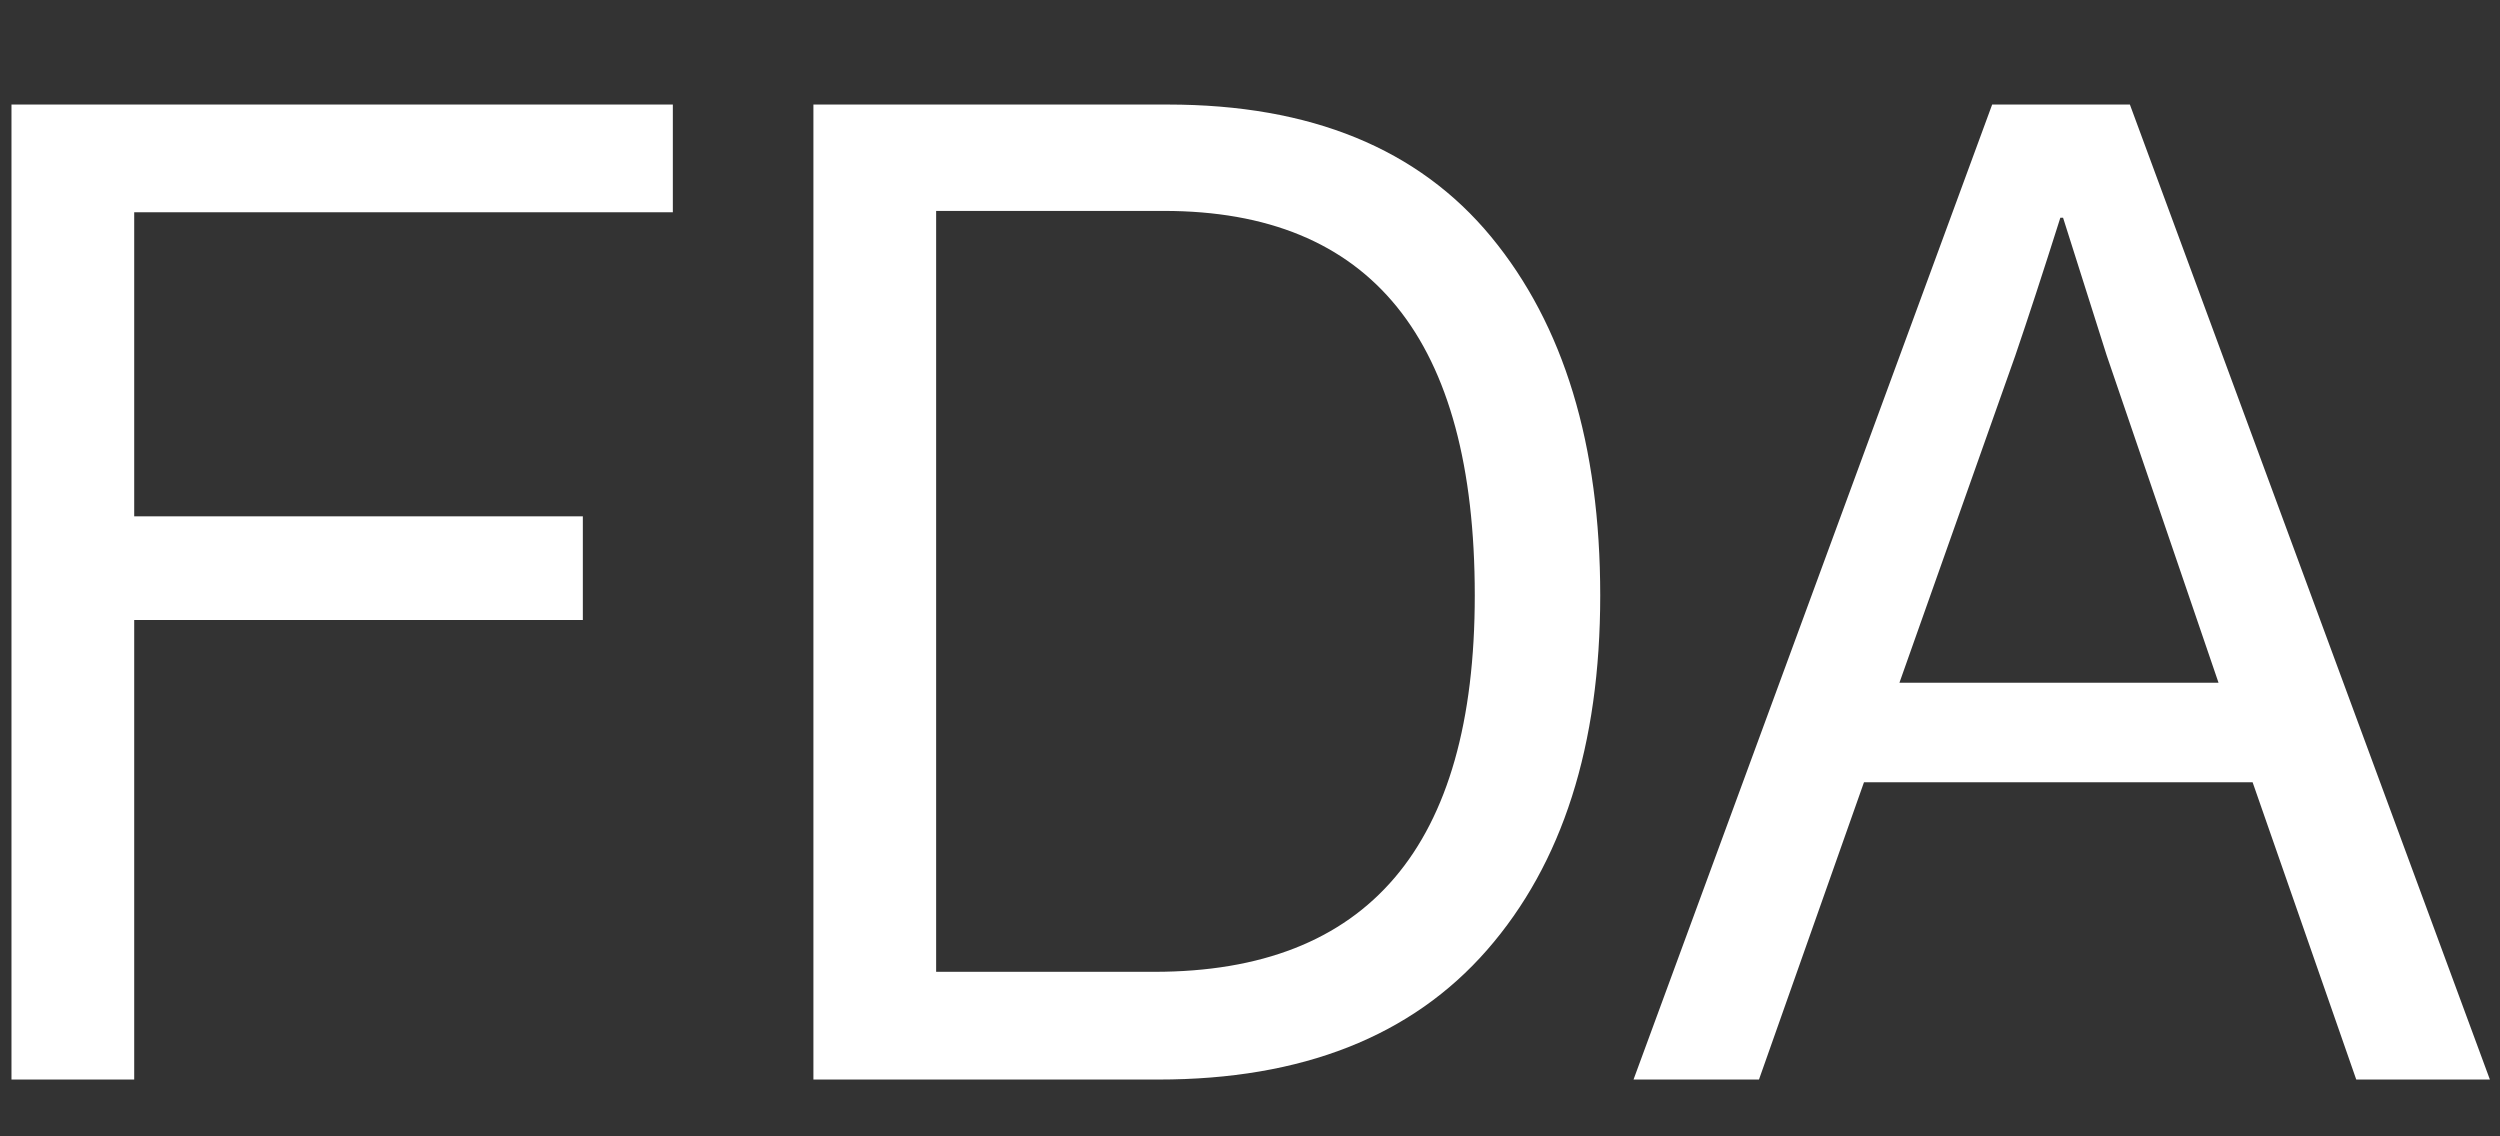 <svg width="22" height="10" viewBox="0 0 22 10" fill="none" xmlns="http://www.w3.org/2000/svg">
<rect x="0" y="0" width="22" height="10" fill="#333333" stroke="none"/>
<path d="M0.101 9.5V0.92H5.921V1.868H1.181V4.544H5.129V5.456H1.181V9.5H0.101ZM7.158 9.5V0.92H10.278C11.534 0.92 12.482 1.308 13.122 2.084C13.762 2.86 14.082 3.912 14.082 5.24C14.082 6.56 13.75 7.6 13.086 8.36C12.422 9.12 11.458 9.5 10.194 9.5H7.158ZM8.238 8.552H10.158C12.038 8.552 12.978 7.448 12.978 5.24C12.978 2.984 12.066 1.856 10.242 1.856H8.238V8.552ZM14.375 9.5L17.531 0.92H18.743L21.911 9.5H20.735L19.823 6.884H16.403L15.479 9.5H14.375ZM17.735 3.128L16.715 6.008H19.523L18.539 3.128L18.155 1.916H18.131C17.979 2.396 17.847 2.8 17.735 3.128Z" fill="white"/>
</svg>
